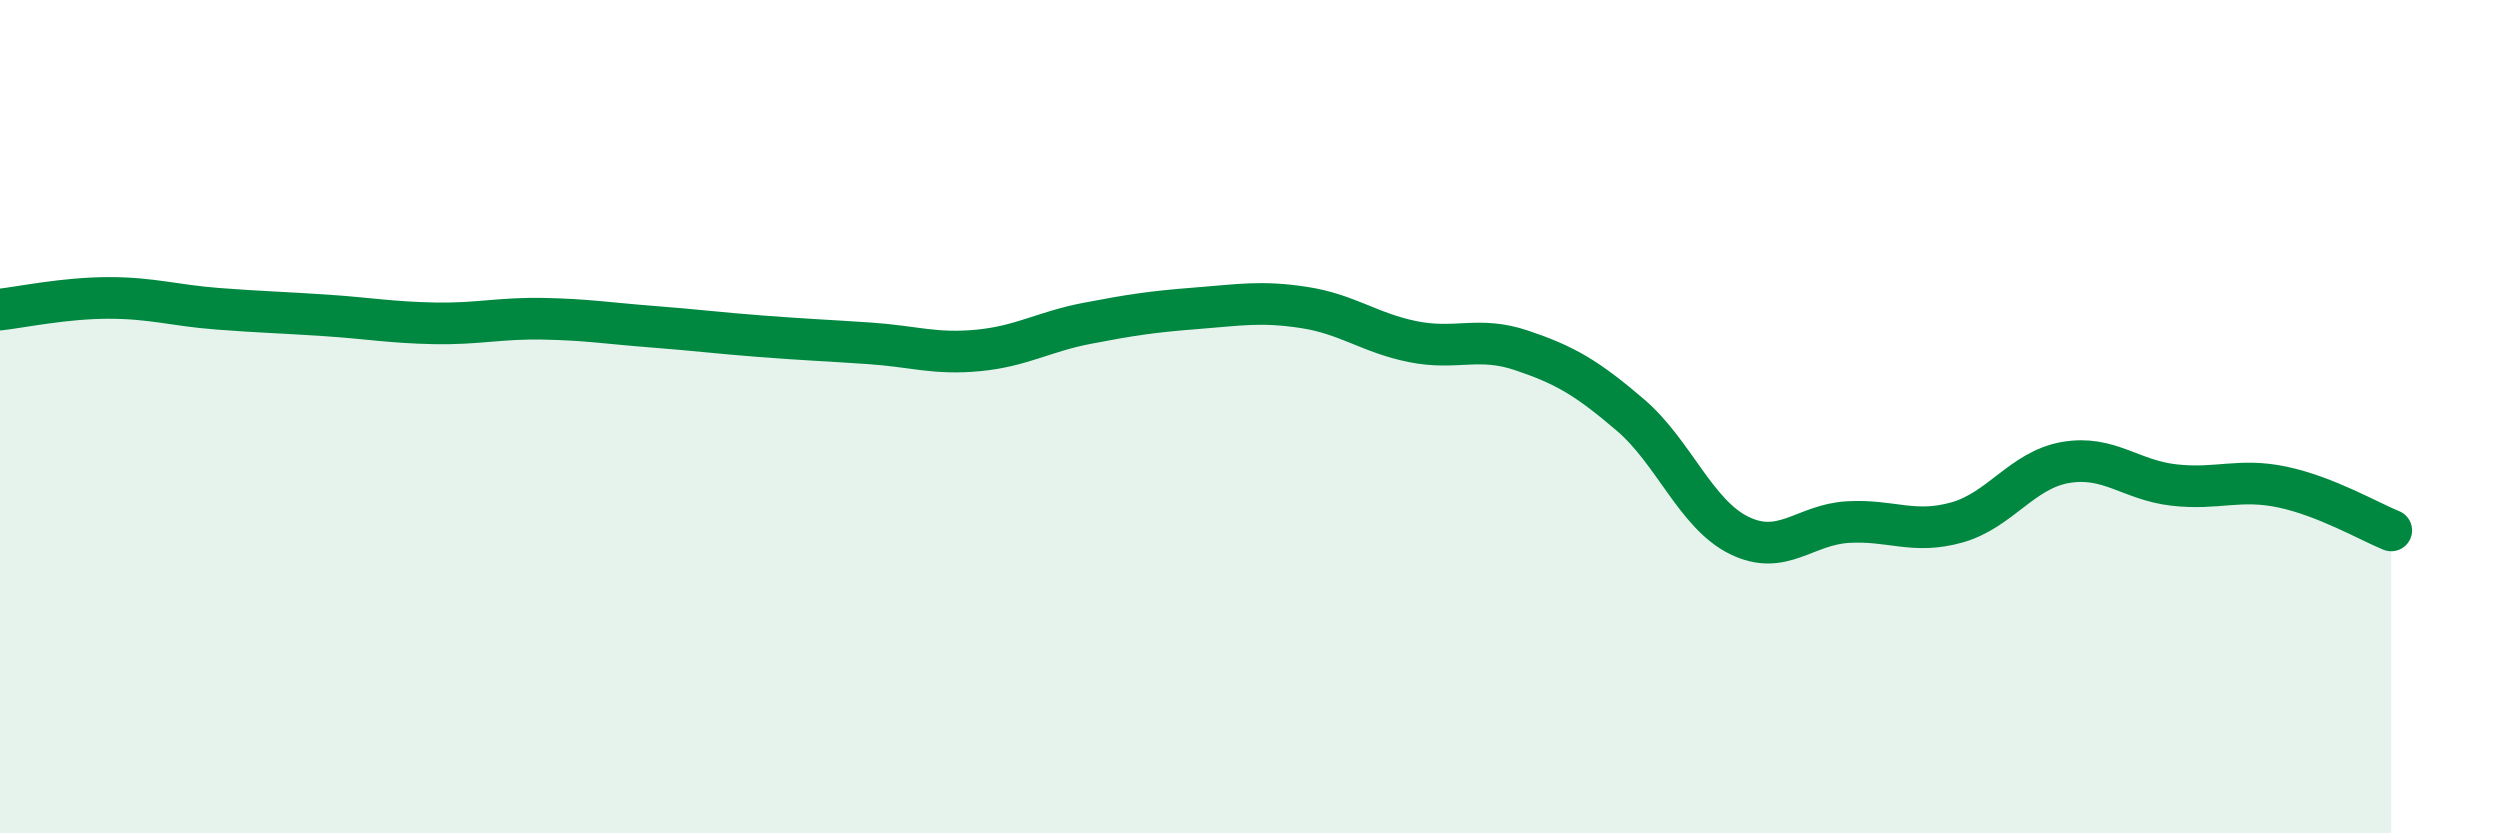 
    <svg width="60" height="20" viewBox="0 0 60 20" xmlns="http://www.w3.org/2000/svg">
      <path
        d="M 0,7.43 C 0.52,7.37 1.57,7.15 2.61,7.15 C 3.65,7.15 4.18,7.33 5.22,7.41 C 6.26,7.49 6.79,7.5 7.83,7.57 C 8.87,7.64 9.39,7.74 10.43,7.76 C 11.47,7.78 12,7.63 13.04,7.65 C 14.08,7.67 14.61,7.76 15.65,7.84 C 16.69,7.92 17.22,7.99 18.26,8.07 C 19.3,8.15 19.83,8.17 20.87,8.24 C 21.91,8.31 22.44,8.51 23.48,8.41 C 24.52,8.31 25.05,7.96 26.09,7.76 C 27.13,7.56 27.66,7.48 28.7,7.4 C 29.74,7.32 30.26,7.22 31.3,7.38 C 32.34,7.54 32.87,7.99 33.91,8.2 C 34.95,8.41 35.48,8.06 36.52,8.41 C 37.56,8.76 38.09,9.07 39.13,9.96 C 40.17,10.85 40.7,12.34 41.74,12.85 C 42.78,13.36 43.31,12.59 44.35,12.53 C 45.39,12.47 45.92,12.83 46.96,12.54 C 48,12.25 48.53,11.28 49.57,11.1 C 50.61,10.92 51.13,11.52 52.17,11.64 C 53.21,11.76 53.74,11.47 54.78,11.69 C 55.82,11.91 56.87,12.52 57.39,12.73L57.39 20L0 20Z"
        fill="#008740"
        opacity="0.1"
        stroke-linecap="round"
        stroke-linejoin="round"
      />
      <path
        d="M 0,7.43 C 0.52,7.37 1.57,7.15 2.61,7.15 C 3.65,7.15 4.18,7.33 5.22,7.41 C 6.26,7.49 6.79,7.5 7.83,7.57 C 8.87,7.64 9.39,7.74 10.43,7.76 C 11.47,7.78 12,7.63 13.04,7.65 C 14.08,7.67 14.61,7.76 15.65,7.84 C 16.69,7.92 17.22,7.99 18.26,8.07 C 19.3,8.15 19.83,8.17 20.87,8.24 C 21.91,8.31 22.44,8.51 23.48,8.41 C 24.52,8.31 25.05,7.96 26.09,7.76 C 27.13,7.56 27.66,7.48 28.7,7.4 C 29.74,7.32 30.26,7.22 31.3,7.38 C 32.34,7.54 32.87,7.99 33.91,8.2 C 34.95,8.41 35.48,8.06 36.52,8.41 C 37.56,8.76 38.09,9.07 39.13,9.96 C 40.17,10.85 40.7,12.34 41.74,12.85 C 42.78,13.36 43.31,12.59 44.35,12.53 C 45.39,12.47 45.92,12.83 46.96,12.54 C 48,12.25 48.53,11.28 49.57,11.1 C 50.61,10.92 51.13,11.52 52.17,11.64 C 53.21,11.76 53.74,11.47 54.78,11.69 C 55.82,11.91 56.87,12.52 57.39,12.73"
        stroke="#008740"
        stroke-width="1"
        fill="none"
        stroke-linecap="round"
        stroke-linejoin="round"
      />
    </svg>
  